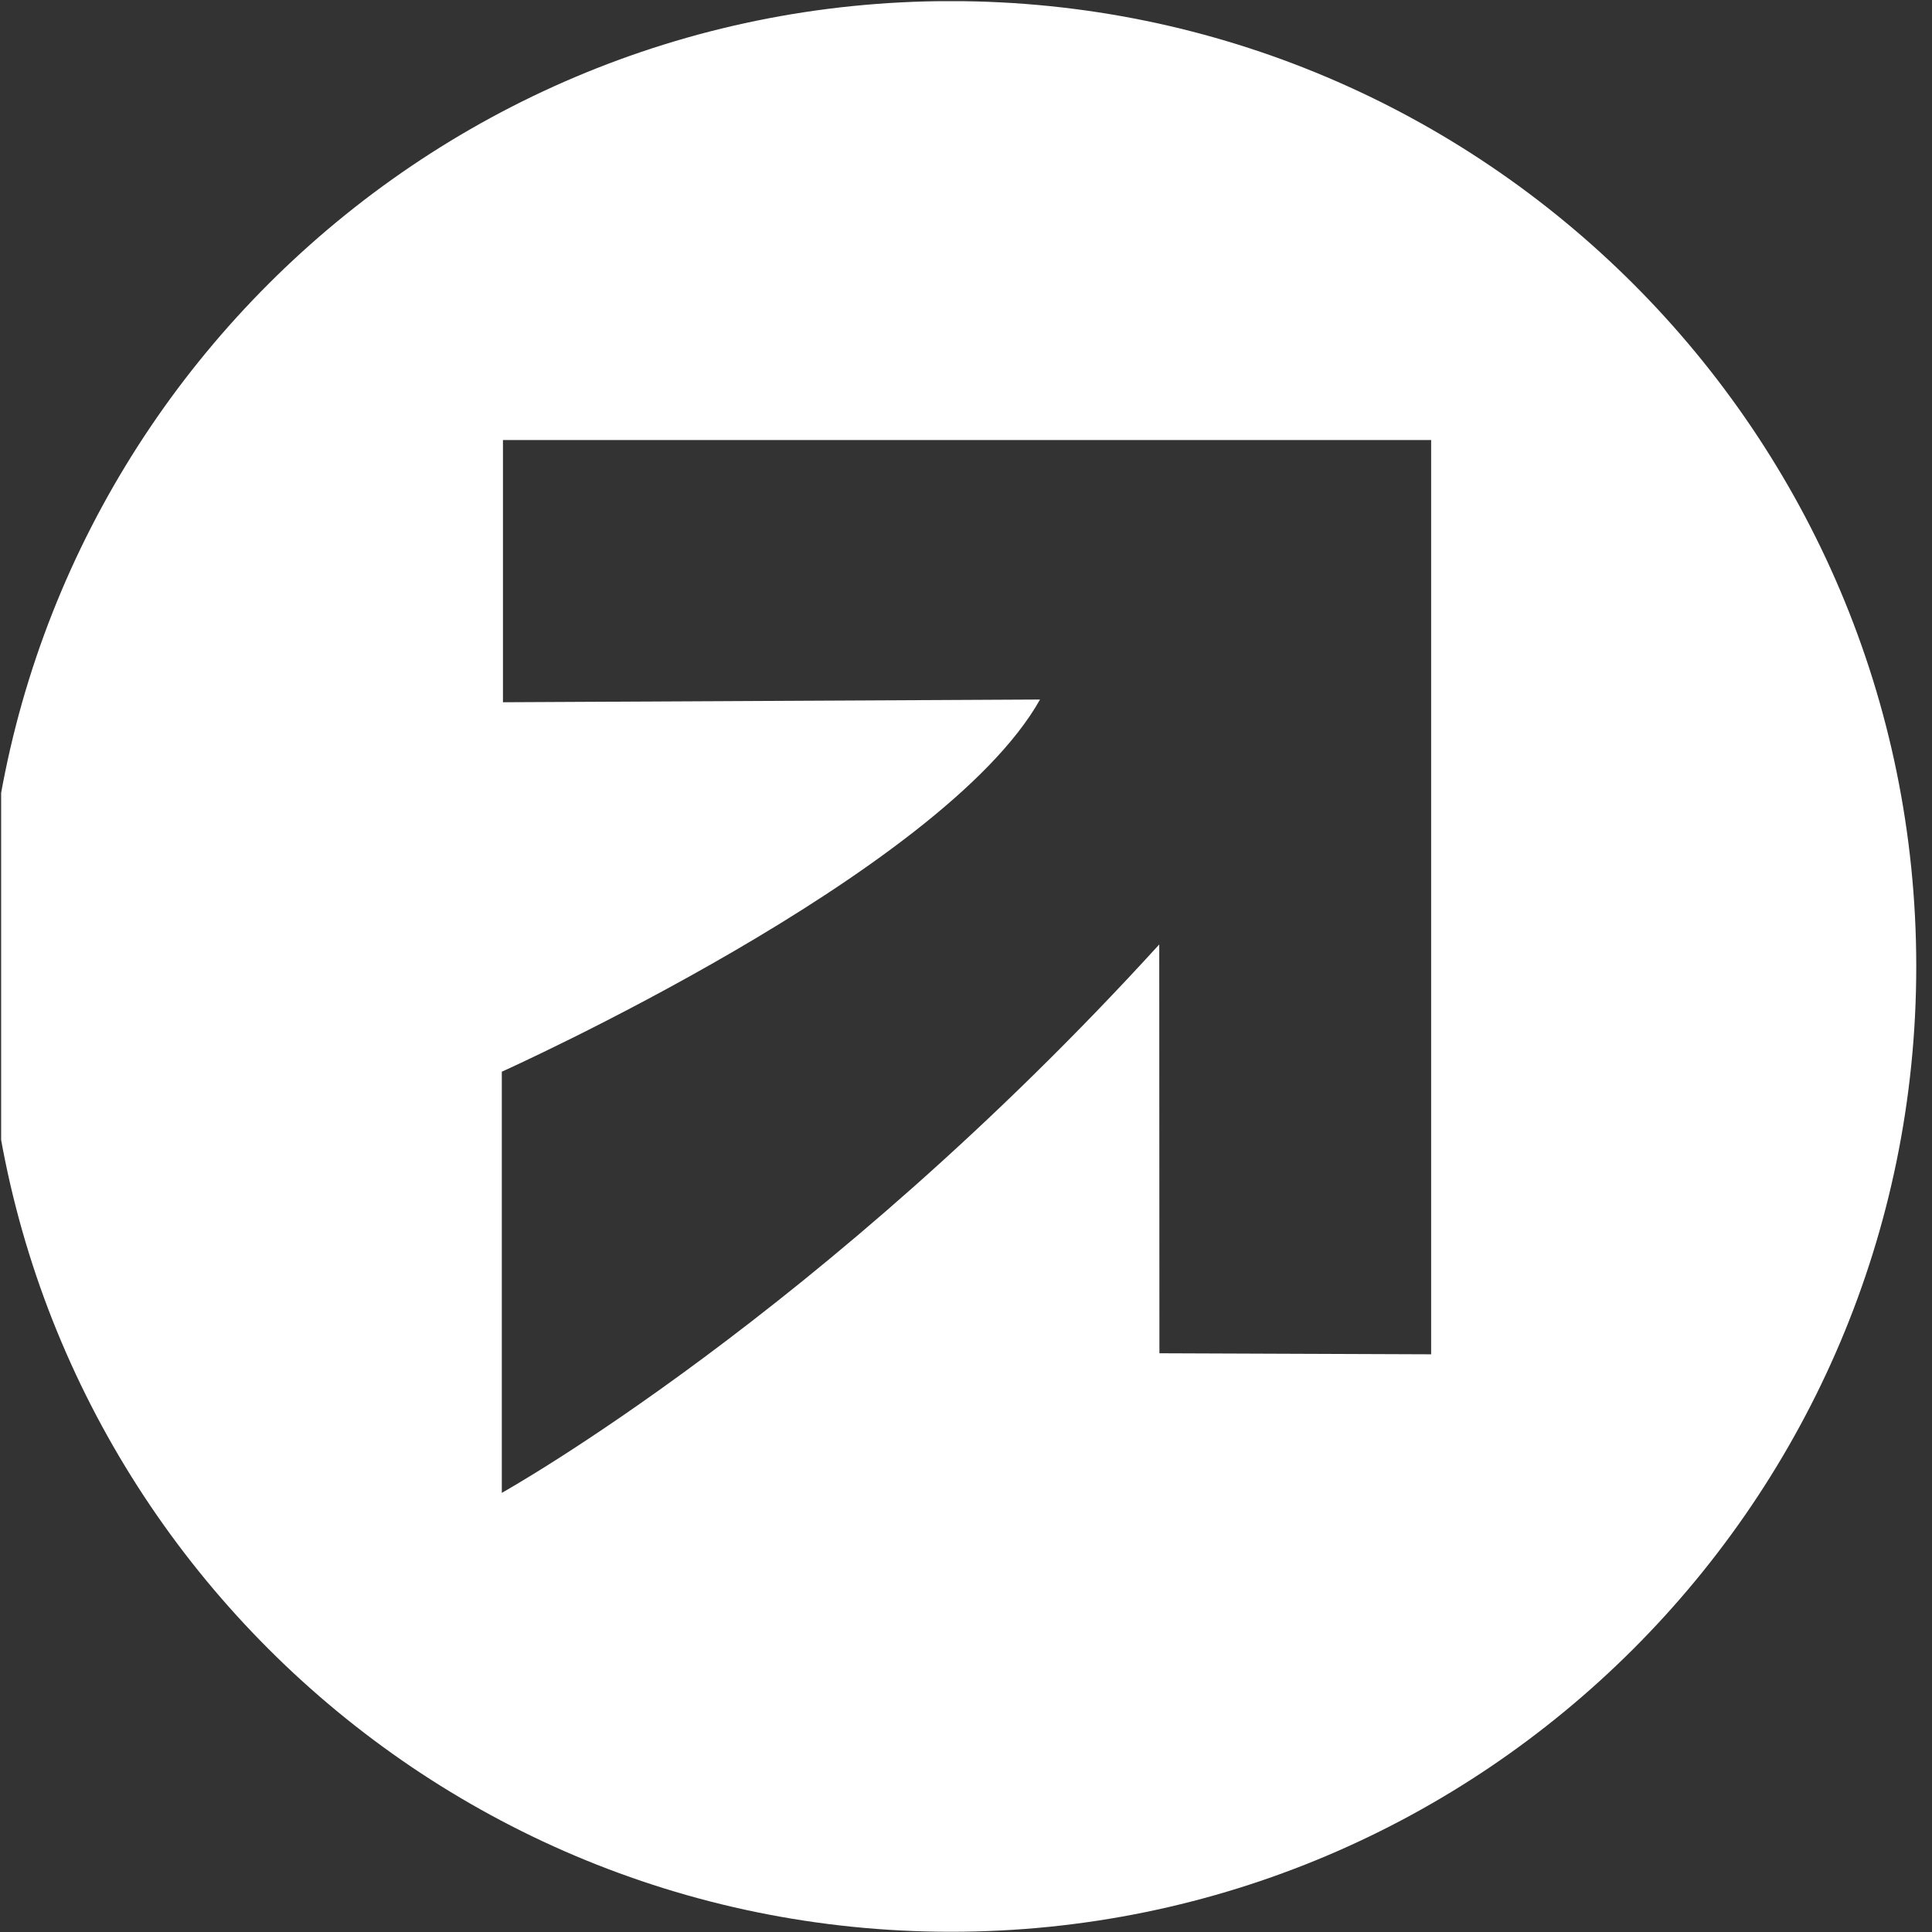 <?xml version="1.0" encoding="UTF-8"?>
<svg data-bbox="-11.225 0.854 1512.105 1500.066" xmlns="http://www.w3.org/2000/svg" viewBox="0 0 1501 1501" fill-rule="evenodd" clip-rule="evenodd" stroke-linejoin="round" stroke-miterlimit="2" data-type="ugc">
    <rect x="0" y="0" width="1501" height="1501" fill="#333333" stroke="none"/>
    <g transform="matrix(1 0 0 6 -4199.12 .92)">
        <path fill="none" d="M5700 0v250H4200V0h1500z"/>
        <clipPath id="6c689fb8-50ad-4b05-94f2-cedfae69479b">
            <path d="M5700 0v250H4200V0h1500z"/>
        </clipPath>
        <g clip-path="url(#6c689fb8-50ad-4b05-94f2-cedfae69479b)">
            <path d="M4937.892-.01c413.933 0 749.997 56.007 749.997 124.996 0 68.988-336.064 124.997-749.997 124.997s-749.997-56.01-749.997-124.997c0-68.989 336.065-124.997 749.997-124.997Zm-348.017 56.832v33.956l417.257-.352c-76.125 22.578-418.15 48.192-418.15 48.192v54.533s248.999-23.116 510.778-71.01l.13 52.935 211.107.134V56.822h-721.122Z" fill="#ffffff"/>
        </g>
    </g>
</svg>
